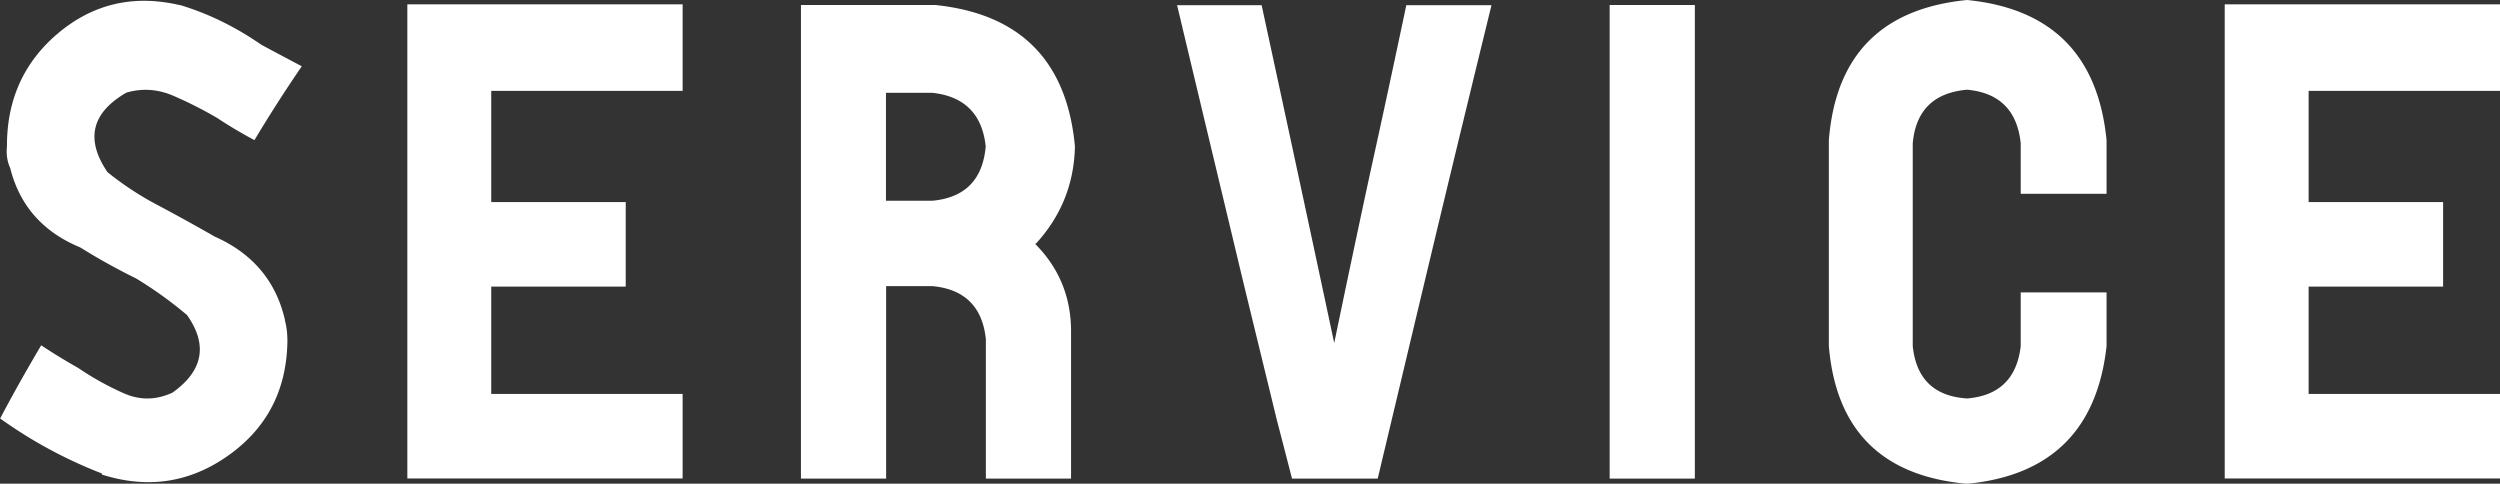 <svg xmlns="http://www.w3.org/2000/svg" viewBox="0 0 154.66 29.92"><rect x="0" y="0" width="154.66" height="29.92" fill="#333333" stroke="none"/><path d="M17.62 19.8c.1.37.16.79.16 1.29v.04c-.05 3-1.26 5.34-3.63 7.03-2.37 1.69-4.97 2.1-7.81 1.21-.03 0-.04-.03-.04-.08-2.27-.88-4.36-2.02-6.29-3.4.75-1.43 1.6-2.94 2.54-4.53.7.47 1.47.94 2.3 1.41.88.6 1.82 1.12 2.81 1.56.99.44 1.99.43 3.01-.04 1.9-1.35 2.2-2.96.9-4.8a24.86 24.86 0 00-3.16-2.27 38.52 38.52 0 01-3.44-1.91c-2.32-.96-3.76-2.6-4.34-4.92-.18-.39-.25-.83-.2-1.33v-.04c0-2.89 1.07-5.22 3.22-7.01C5.8.23 8.28-.34 11.09.31h.04c1.74.52 3.42 1.34 5.04 2.46.78.42 1.61.86 2.5 1.33a88.898 88.898 0 00-2.93 4.57c-.78-.42-1.55-.87-2.3-1.37-.89-.52-1.8-.98-2.75-1.39-.95-.4-1.91-.46-2.87-.18-2.16 1.25-2.55 2.89-1.17 4.92a19.1 19.1 0 003.24 2.11c1.12.6 2.25 1.22 3.4 1.88 2.34 1.04 3.79 2.76 4.34 5.16zM42.23 5.62H30.39v6.88h8.32v5.23h-8.32v6.64h11.84v5.23H25.2V.27h17.03v5.35zm21.84 9.46h-.04c1.51 1.51 2.25 3.35 2.23 5.51v9.02h-5.27v-8.63c-.21-2-1.32-3.1-3.32-3.28h-2.85v11.91h-5.27V.31h8.32c5.26.55 8.14 3.46 8.63 8.75-.05 2.32-.86 4.32-2.42 6.02zm-6.41-2.66c2.03-.18 3.14-1.3 3.32-3.36-.21-2-1.32-3.11-3.32-3.32h-2.85v6.68h2.85zm27.58 17.19h-5.31c-.31-1.2-.62-2.41-.94-3.63-.7-2.89-1.41-5.78-2.11-8.67C75.53 11.66 74.17 6 72.82.32h5.23c1.51 6.98 3.01 13.95 4.49 20.9.73-3.52 1.47-7.03 2.23-10.55.76-3.44 1.5-6.89 2.23-10.35h5.27c-1.04 4.25-2.07 8.49-3.09 12.73-1.33 5.55-2.64 11.07-3.95 16.56zM104.85.31v29.3h-5.27V.31h5.27zm25.47 11.68h-5.31V8.87c-.21-2.03-1.32-3.14-3.32-3.32-2.06.18-3.18 1.29-3.36 3.32v12.54c.21 2.03 1.33 3.11 3.36 3.24 1.98-.16 3.09-1.24 3.32-3.24v-3.32h5.31v3.32c-.57 5.18-3.45 8.02-8.63 8.52-5.26-.47-8.11-3.31-8.55-8.52V8.67c.42-5.26 3.27-8.15 8.55-8.67 5.23.52 8.11 3.41 8.63 8.67v3.32zm24.34-6.37h-11.84v6.88h8.32v5.23h-8.32v6.64h11.84v5.23h-17.03V.27h17.03v5.35z" fill="#fff"/></svg>
